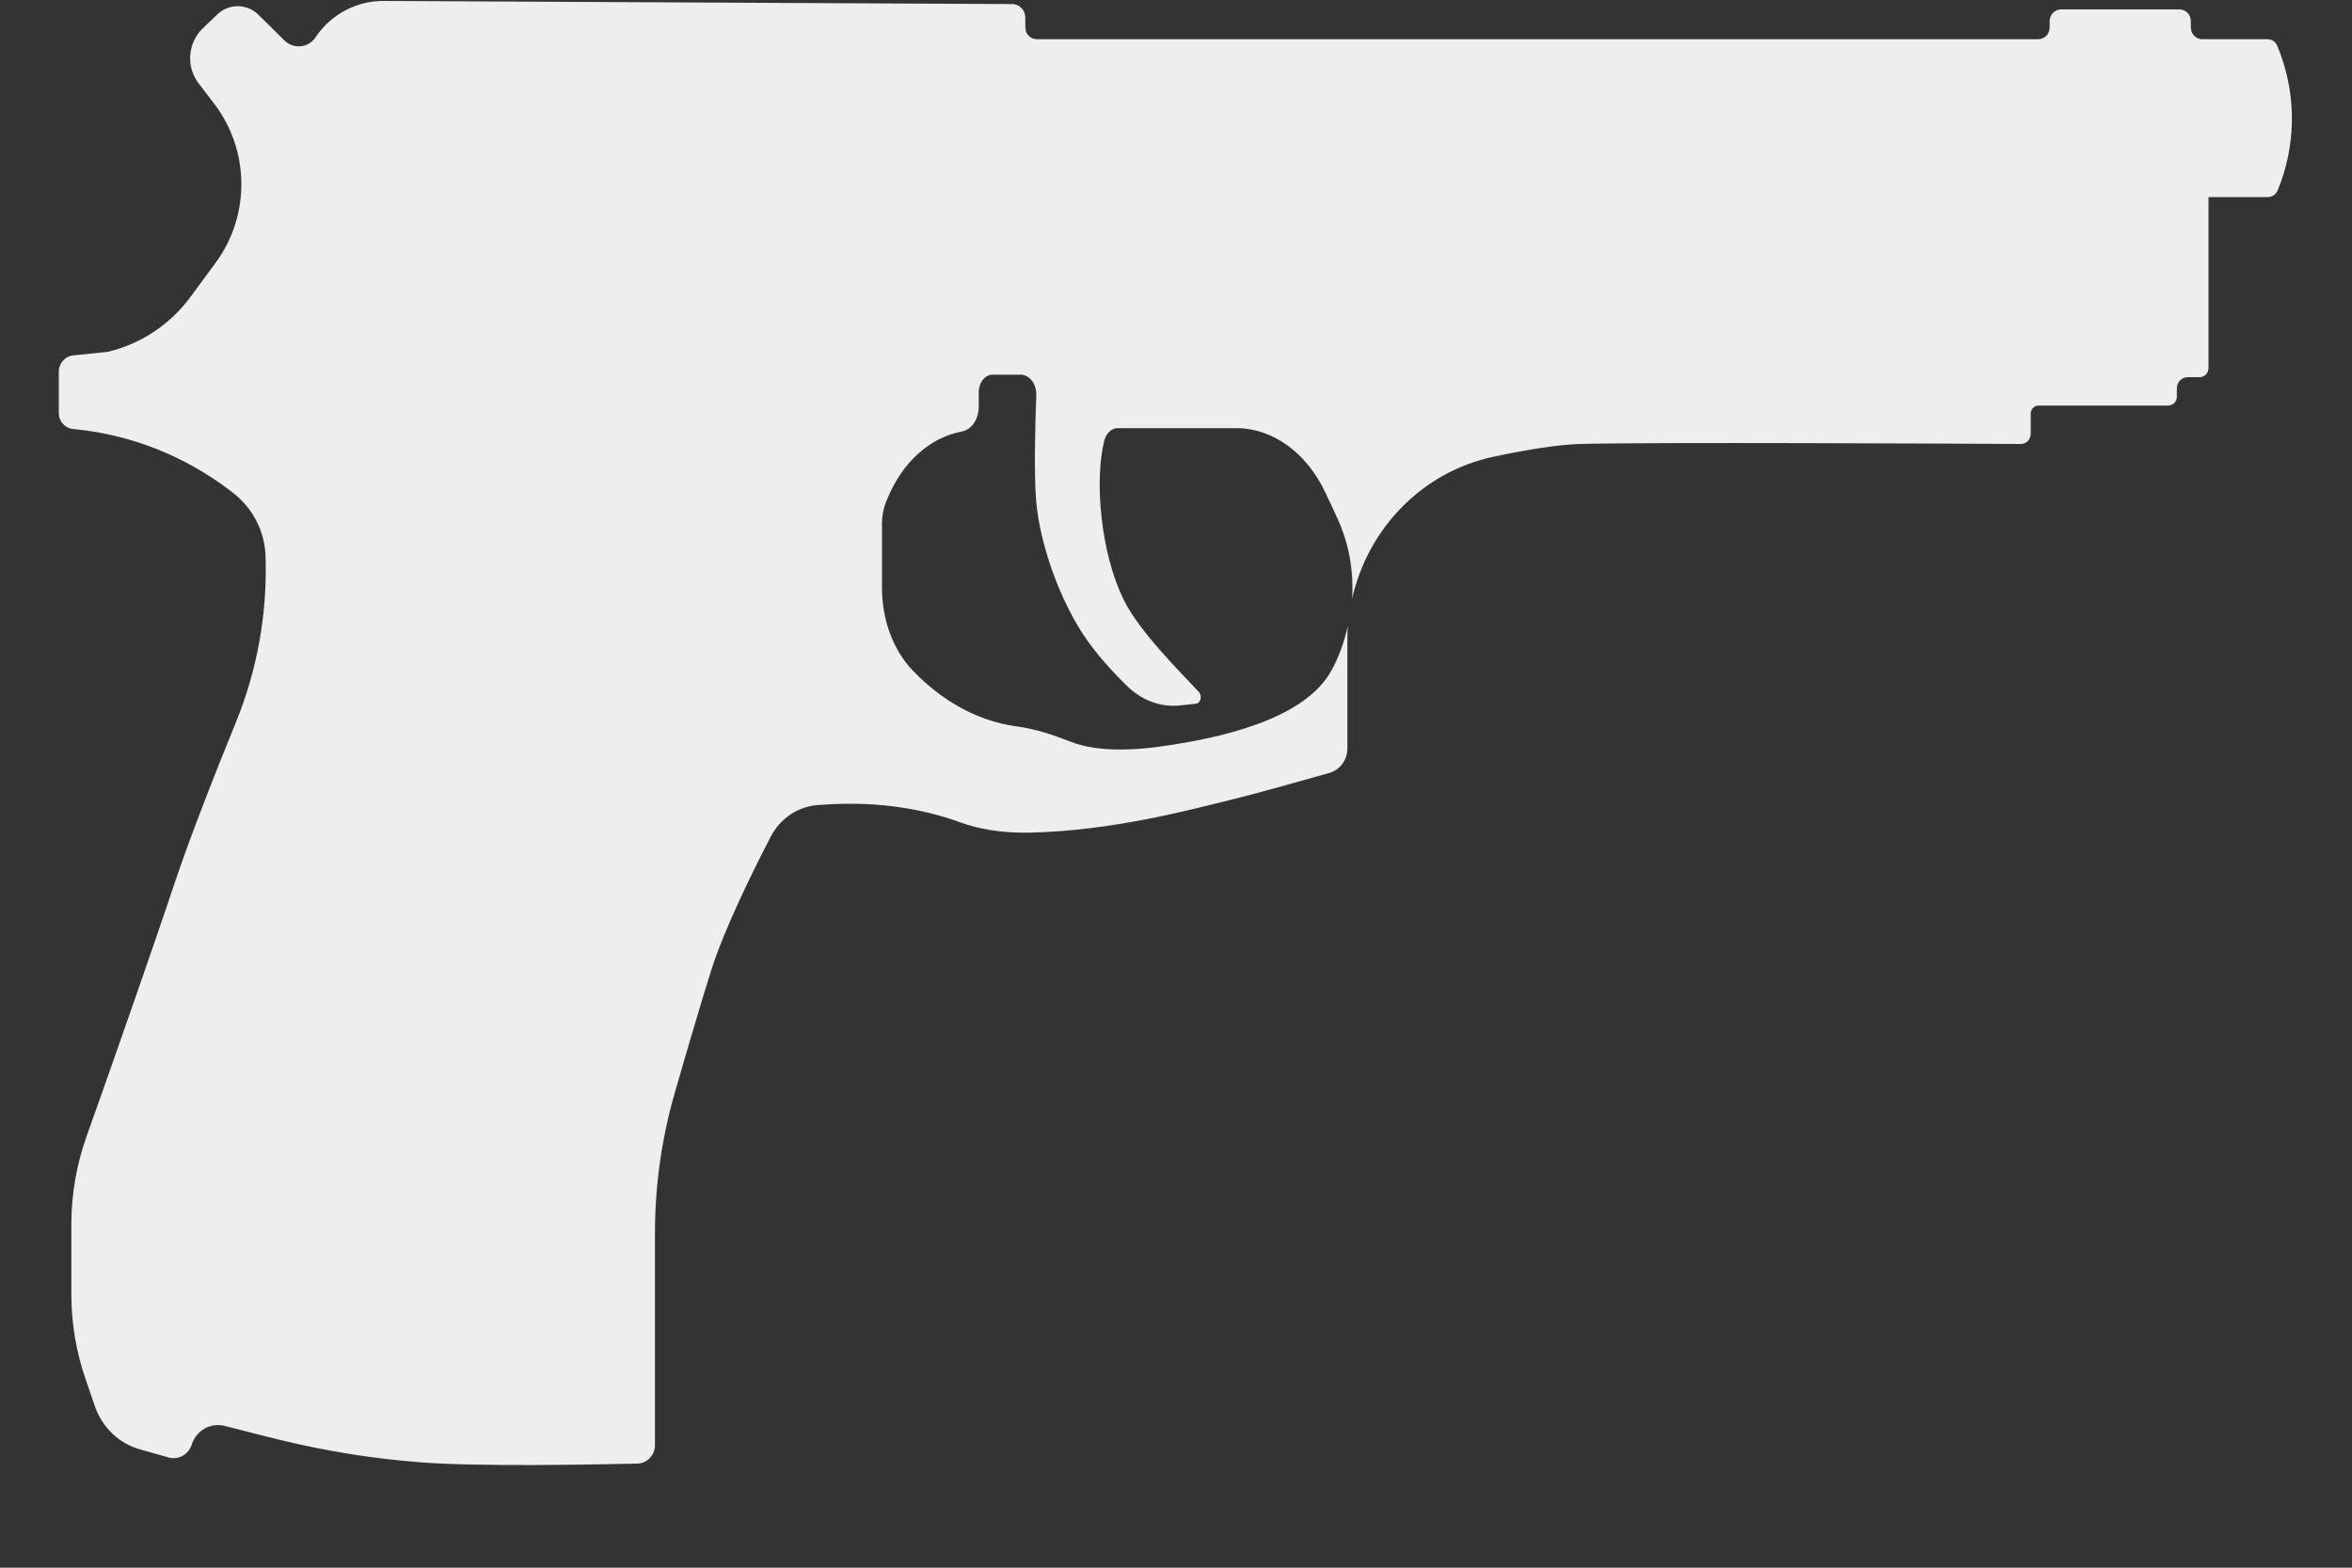 <svg width="15" height="10" viewBox="0 0 15 10" fill="none" xmlns="http://www.w3.org/2000/svg">
<rect x="0" y="0" width="15" height="10" fill="#333333" stroke="none"/>
<path id="Combined Shape" d="M6.455 0.026C6.501 0.026 6.539 0.064 6.539 0.112V0.175C6.539 0.216 6.572 0.25 6.612 0.25H12.999C13.04 0.25 13.072 0.216 13.072 0.175V0.134C13.072 0.093 13.105 0.06 13.145 0.06H13.9C13.94 0.061 13.972 0.093 13.972 0.134V0.175C13.972 0.216 14.004 0.25 14.045 0.25H14.461C14.49 0.25 14.515 0.268 14.525 0.296L14.546 0.351C14.646 0.629 14.64 0.935 14.528 1.209L14.526 1.214C14.516 1.24 14.491 1.257 14.463 1.257H14.085V2.348C14.085 2.38 14.059 2.406 14.028 2.406H13.952C13.914 2.406 13.883 2.438 13.883 2.477V2.531C13.883 2.562 13.858 2.587 13.828 2.587H13.001C12.973 2.587 12.951 2.61 12.951 2.638V2.767C12.951 2.803 12.923 2.832 12.889 2.832C12.507 2.83 10.501 2.82 10.079 2.832C9.933 2.836 9.733 2.869 9.527 2.913C9.071 3.009 8.724 3.37 8.623 3.82C8.634 3.65 8.606 3.468 8.524 3.295C8.499 3.24 8.475 3.189 8.452 3.141C8.332 2.887 8.117 2.731 7.884 2.731H7.128C7.089 2.731 7.055 2.763 7.043 2.81L7.042 2.814C6.98 3.059 7.017 3.525 7.168 3.829C7.268 4.03 7.53 4.29 7.646 4.414C7.669 4.438 7.657 4.486 7.627 4.489L7.523 4.5C7.405 4.512 7.286 4.47 7.191 4.379C7.101 4.291 6.989 4.171 6.906 4.044C6.743 3.792 6.633 3.458 6.609 3.206C6.593 3.03 6.602 2.704 6.609 2.522C6.612 2.45 6.566 2.39 6.51 2.39H6.329C6.281 2.391 6.242 2.441 6.242 2.502V2.594C6.242 2.673 6.197 2.74 6.136 2.752L6.132 2.753C5.931 2.791 5.756 2.948 5.661 3.177L5.651 3.201C5.634 3.243 5.625 3.29 5.625 3.338V3.751C5.625 3.955 5.697 4.148 5.821 4.277L5.826 4.282C6.011 4.474 6.234 4.596 6.471 4.632L6.495 4.635C6.608 4.652 6.719 4.688 6.827 4.731C6.923 4.769 7.099 4.804 7.4 4.762C7.936 4.688 8.343 4.54 8.489 4.281C8.537 4.196 8.572 4.098 8.596 3.993C8.593 4.024 8.593 4.056 8.593 4.089V4.774C8.593 4.848 8.545 4.912 8.476 4.931C8.314 4.977 8.021 5.06 7.837 5.105C7.572 5.17 7.094 5.298 6.577 5.311C6.384 5.316 6.235 5.286 6.125 5.246C5.842 5.143 5.539 5.111 5.239 5.134L5.218 5.135C5.09 5.144 4.976 5.22 4.916 5.336C4.802 5.555 4.62 5.924 4.536 6.189C4.472 6.392 4.38 6.704 4.306 6.962C4.22 7.256 4.177 7.562 4.177 7.87V9.219C4.177 9.283 4.127 9.334 4.065 9.336C3.787 9.342 3.056 9.357 2.685 9.328C2.099 9.283 1.718 9.166 1.43 9.095C1.341 9.074 1.252 9.125 1.223 9.214L1.222 9.217C1.201 9.279 1.137 9.314 1.075 9.297L0.892 9.245C0.76 9.208 0.654 9.107 0.607 8.975L0.549 8.807C0.487 8.63 0.455 8.444 0.455 8.256V7.81C0.455 7.619 0.488 7.429 0.552 7.249C0.699 6.836 0.974 6.053 1.109 5.647C1.21 5.343 1.375 4.925 1.507 4.601C1.64 4.273 1.704 3.918 1.694 3.562V3.554C1.69 3.391 1.612 3.24 1.484 3.142L1.466 3.128C1.178 2.909 0.838 2.774 0.481 2.738L0.476 2.737C0.42 2.737 0.375 2.691 0.375 2.635V2.371C0.375 2.318 0.414 2.273 0.466 2.267L0.683 2.245C0.896 2.196 1.085 2.071 1.217 1.891L1.376 1.675C1.598 1.373 1.593 0.956 1.364 0.659L1.267 0.532C1.185 0.426 1.197 0.274 1.293 0.181L1.385 0.093C1.459 0.021 1.575 0.022 1.648 0.094L1.815 0.259C1.873 0.315 1.966 0.306 2.012 0.239L2.014 0.235C2.113 0.09 2.275 0.005 2.447 0.006L6.455 0.026Z" fill="#EEEEEE"/>
</svg>
